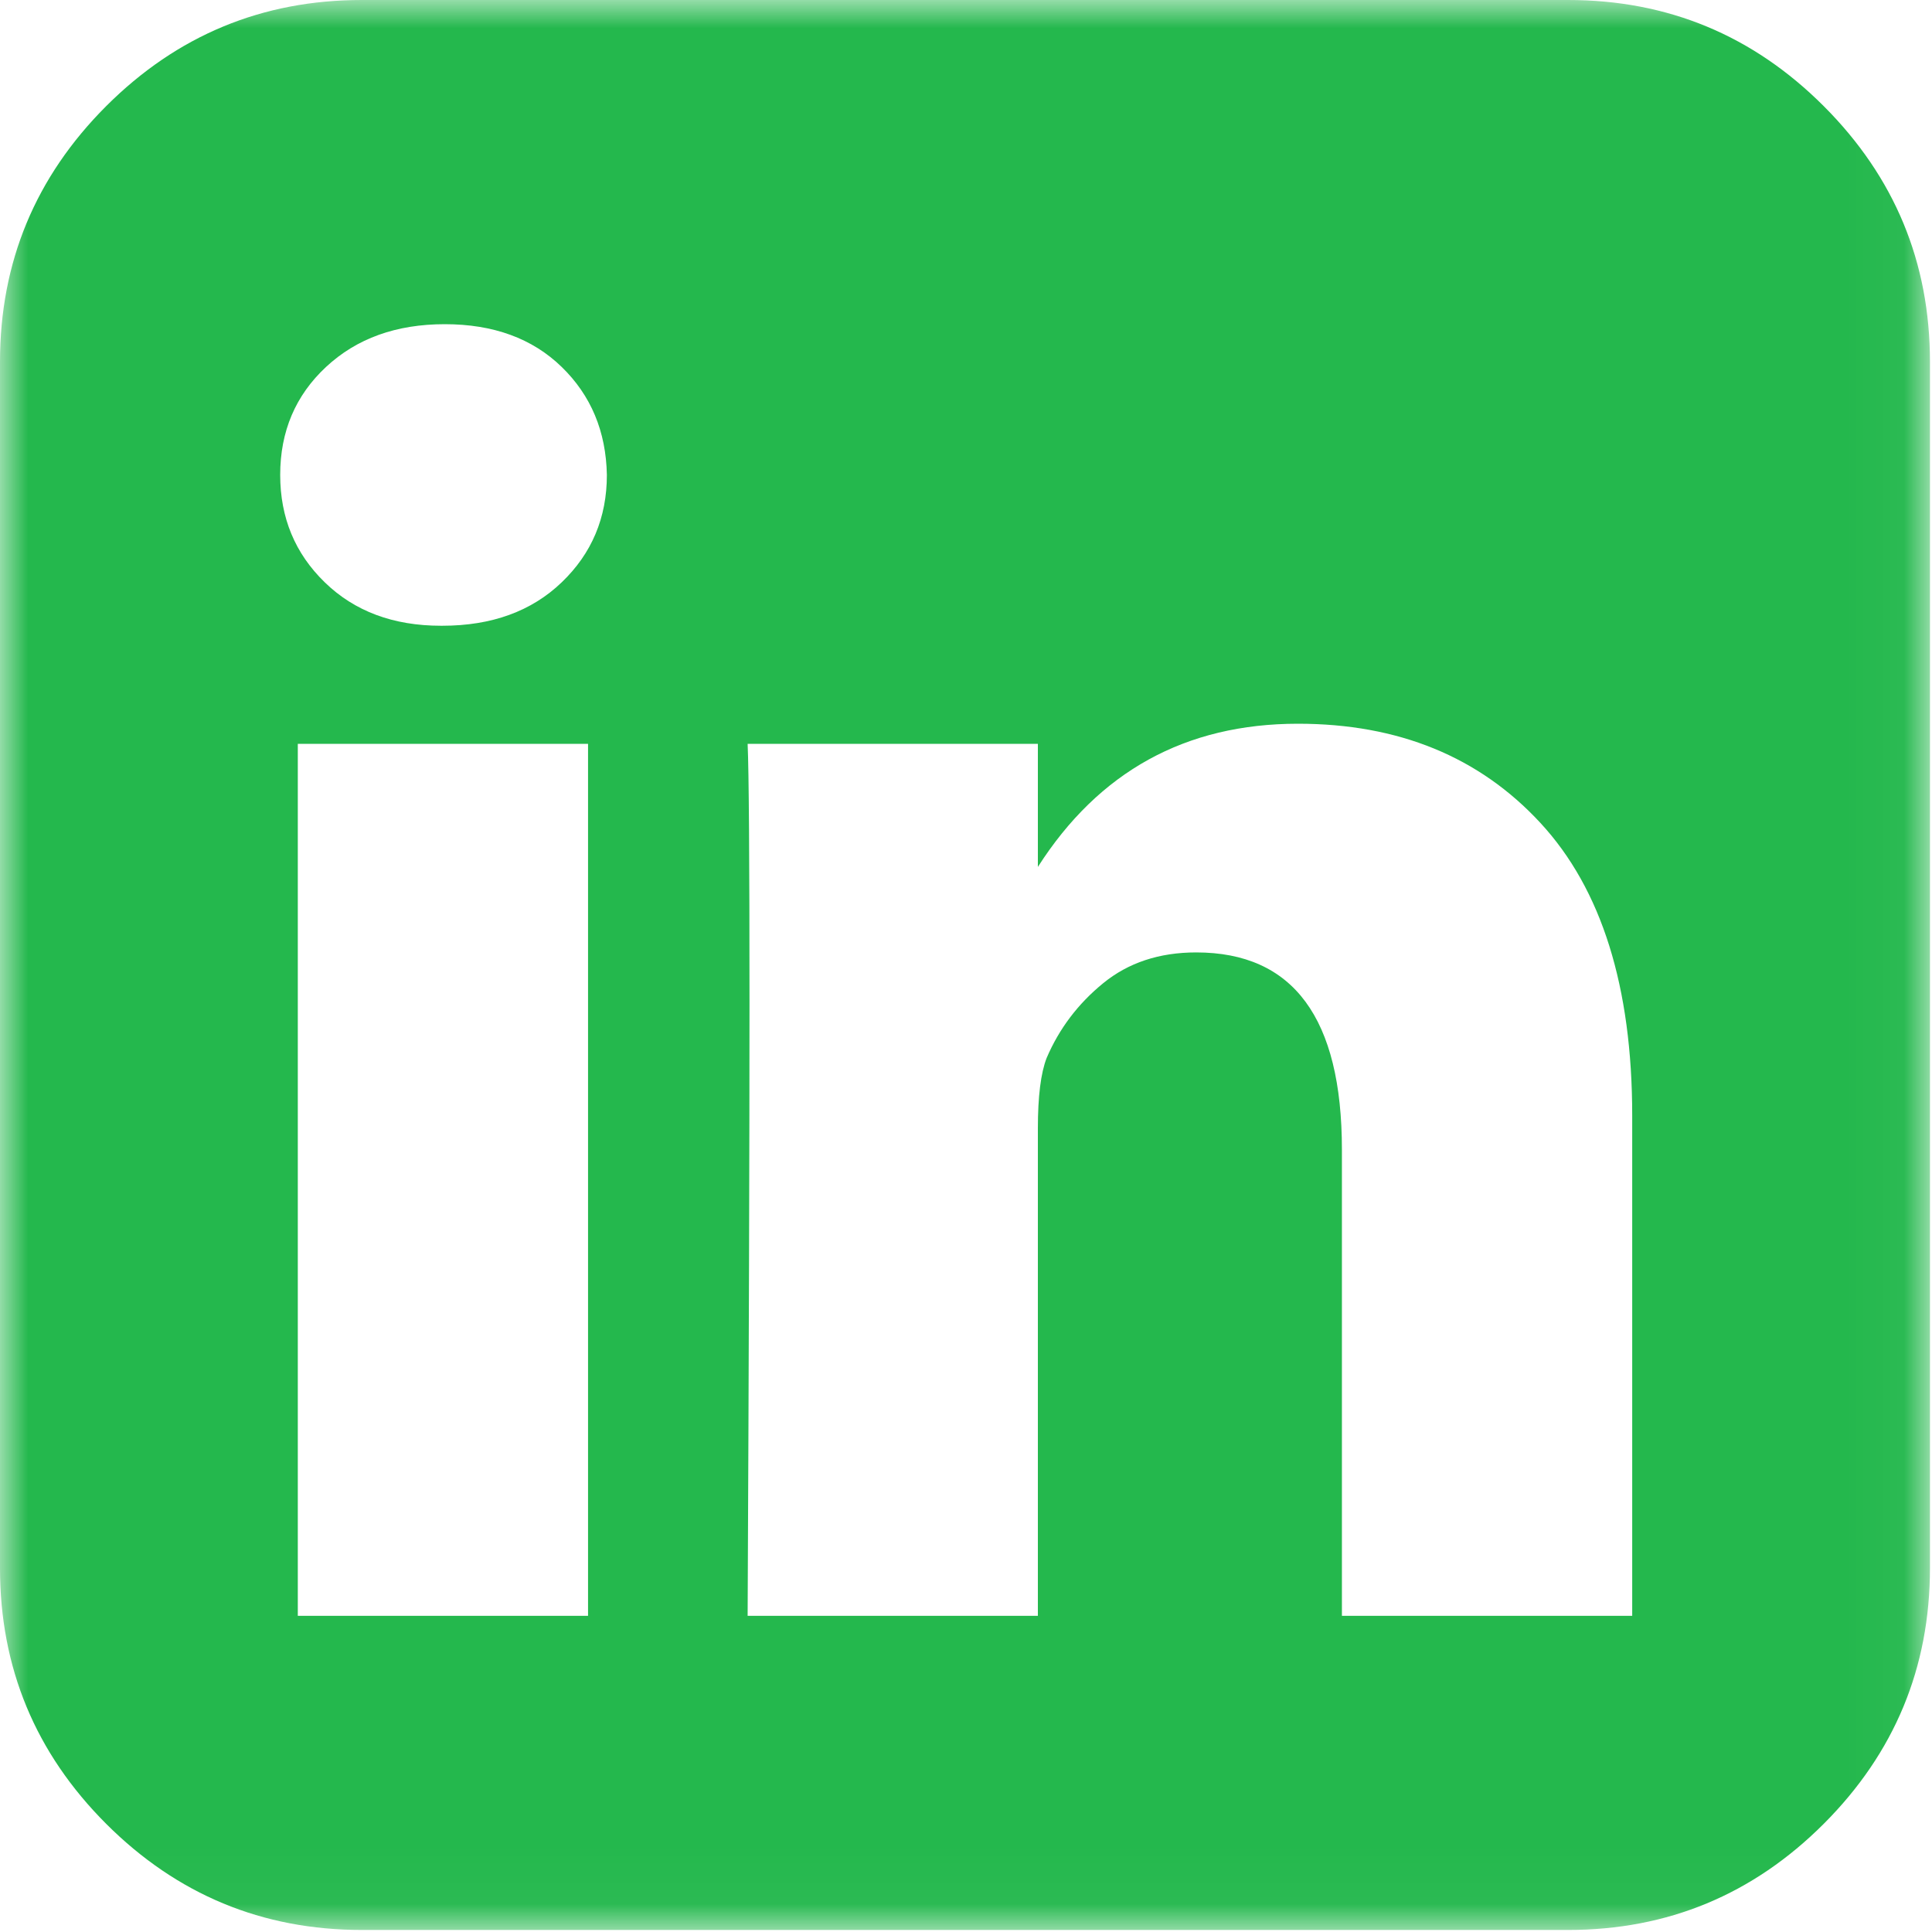 <?xml version="1.0" encoding="UTF-8"?>
<svg width="35px" height="35px" viewBox="0 0 35 35" version="1.1" xmlns="http://www.w3.org/2000/svg" xmlns:xlink="http://www.w3.org/1999/xlink">
    <!-- Generator: Sketch 62 (91390) - https://sketch.com -->
    <title>Group 3</title>
    <desc>Created with Sketch.</desc>
    <defs>
        <polygon id="path-1" points="7.97266515e-06 1.59453303e-05 34.963 1.59453303e-05 34.963 34.963 7.97266515e-06 34.963"></polygon>
    </defs>
    <g id="Page-1" stroke="none" stroke-width="1" fill="none" fill-rule="evenodd">
        <g id="Completar-Registro" transform="translate(-1169, -982)">
            <g id="FOOTER" transform="translate(0, 876)">
                <g id="Group-3" transform="translate(1169, 106)">
                    <mask id="mask-2" fill="white">
                        <use xlink:href="#path-1"></use>
                    </mask>
                    <g id="Clip-2"></g>
                    <path d="M29.568,29.272 L24.31,29.272 L24.31,20.828 C24.31,18.445 23.43,17.254 21.67,17.254 C21.002,17.254 20.44,17.44 19.985,17.812 C19.53,18.183 19.188,18.635 18.961,19.166 C18.855,19.439 18.802,19.864 18.802,20.44 L18.802,29.272 L13.544,29.272 C13.589,19.742 13.589,14.477 13.544,13.475 L18.802,13.475 L18.802,15.705 C19.907,13.977 21.477,13.111 23.514,13.111 C25.335,13.111 26.799,13.71 27.907,14.909 C29.015,16.108 29.569,17.876 29.569,20.212 L29.569,29.272 L29.568,29.272 Z M10.175,10.55 C9.629,11.074 8.908,11.336 8.012,11.336 L7.989,11.336 C7.125,11.336 6.423,11.074 5.884,10.55 C5.345,10.027 5.076,9.378 5.076,8.604 C5.076,7.815 5.353,7.163 5.907,6.647 C6.461,6.131 7.178,5.873 8.058,5.873 C8.938,5.873 9.644,6.131 10.175,6.647 C10.706,7.163 10.979,7.815 10.994,8.604 C10.994,9.378 10.721,10.027 10.175,10.55 L10.175,10.55 Z M5.395,29.272 L10.653,29.272 L10.653,13.475 L5.395,13.475 L5.395,29.272 Z M33.039,1.923 C31.758,0.641 30.213,1.59453303e-05 28.408,1.59453303e-05 L6.556,1.59453303e-05 C4.75,1.59453303e-05 3.206,0.641 1.923,1.923 C0.641,3.206 7.97266515e-06,4.75 7.97266515e-06,6.556 L7.97266515e-06,28.407 C7.97266515e-06,30.213 0.641,31.757 1.923,33.04 C3.206,34.322 4.75,34.963 6.556,34.963 L28.407,34.963 C30.213,34.963 31.757,34.322 33.039,33.04 C34.321,31.757 34.963,30.213 34.963,28.407 L34.963,6.556 C34.963,4.75 34.321,3.205 33.039,1.923 L33.039,1.923 Z" id="Fill-1" fill="#24B84D" mask="url(#mask-2)"></path>
                </g>
            </g>
        </g>
    </g>
</svg>